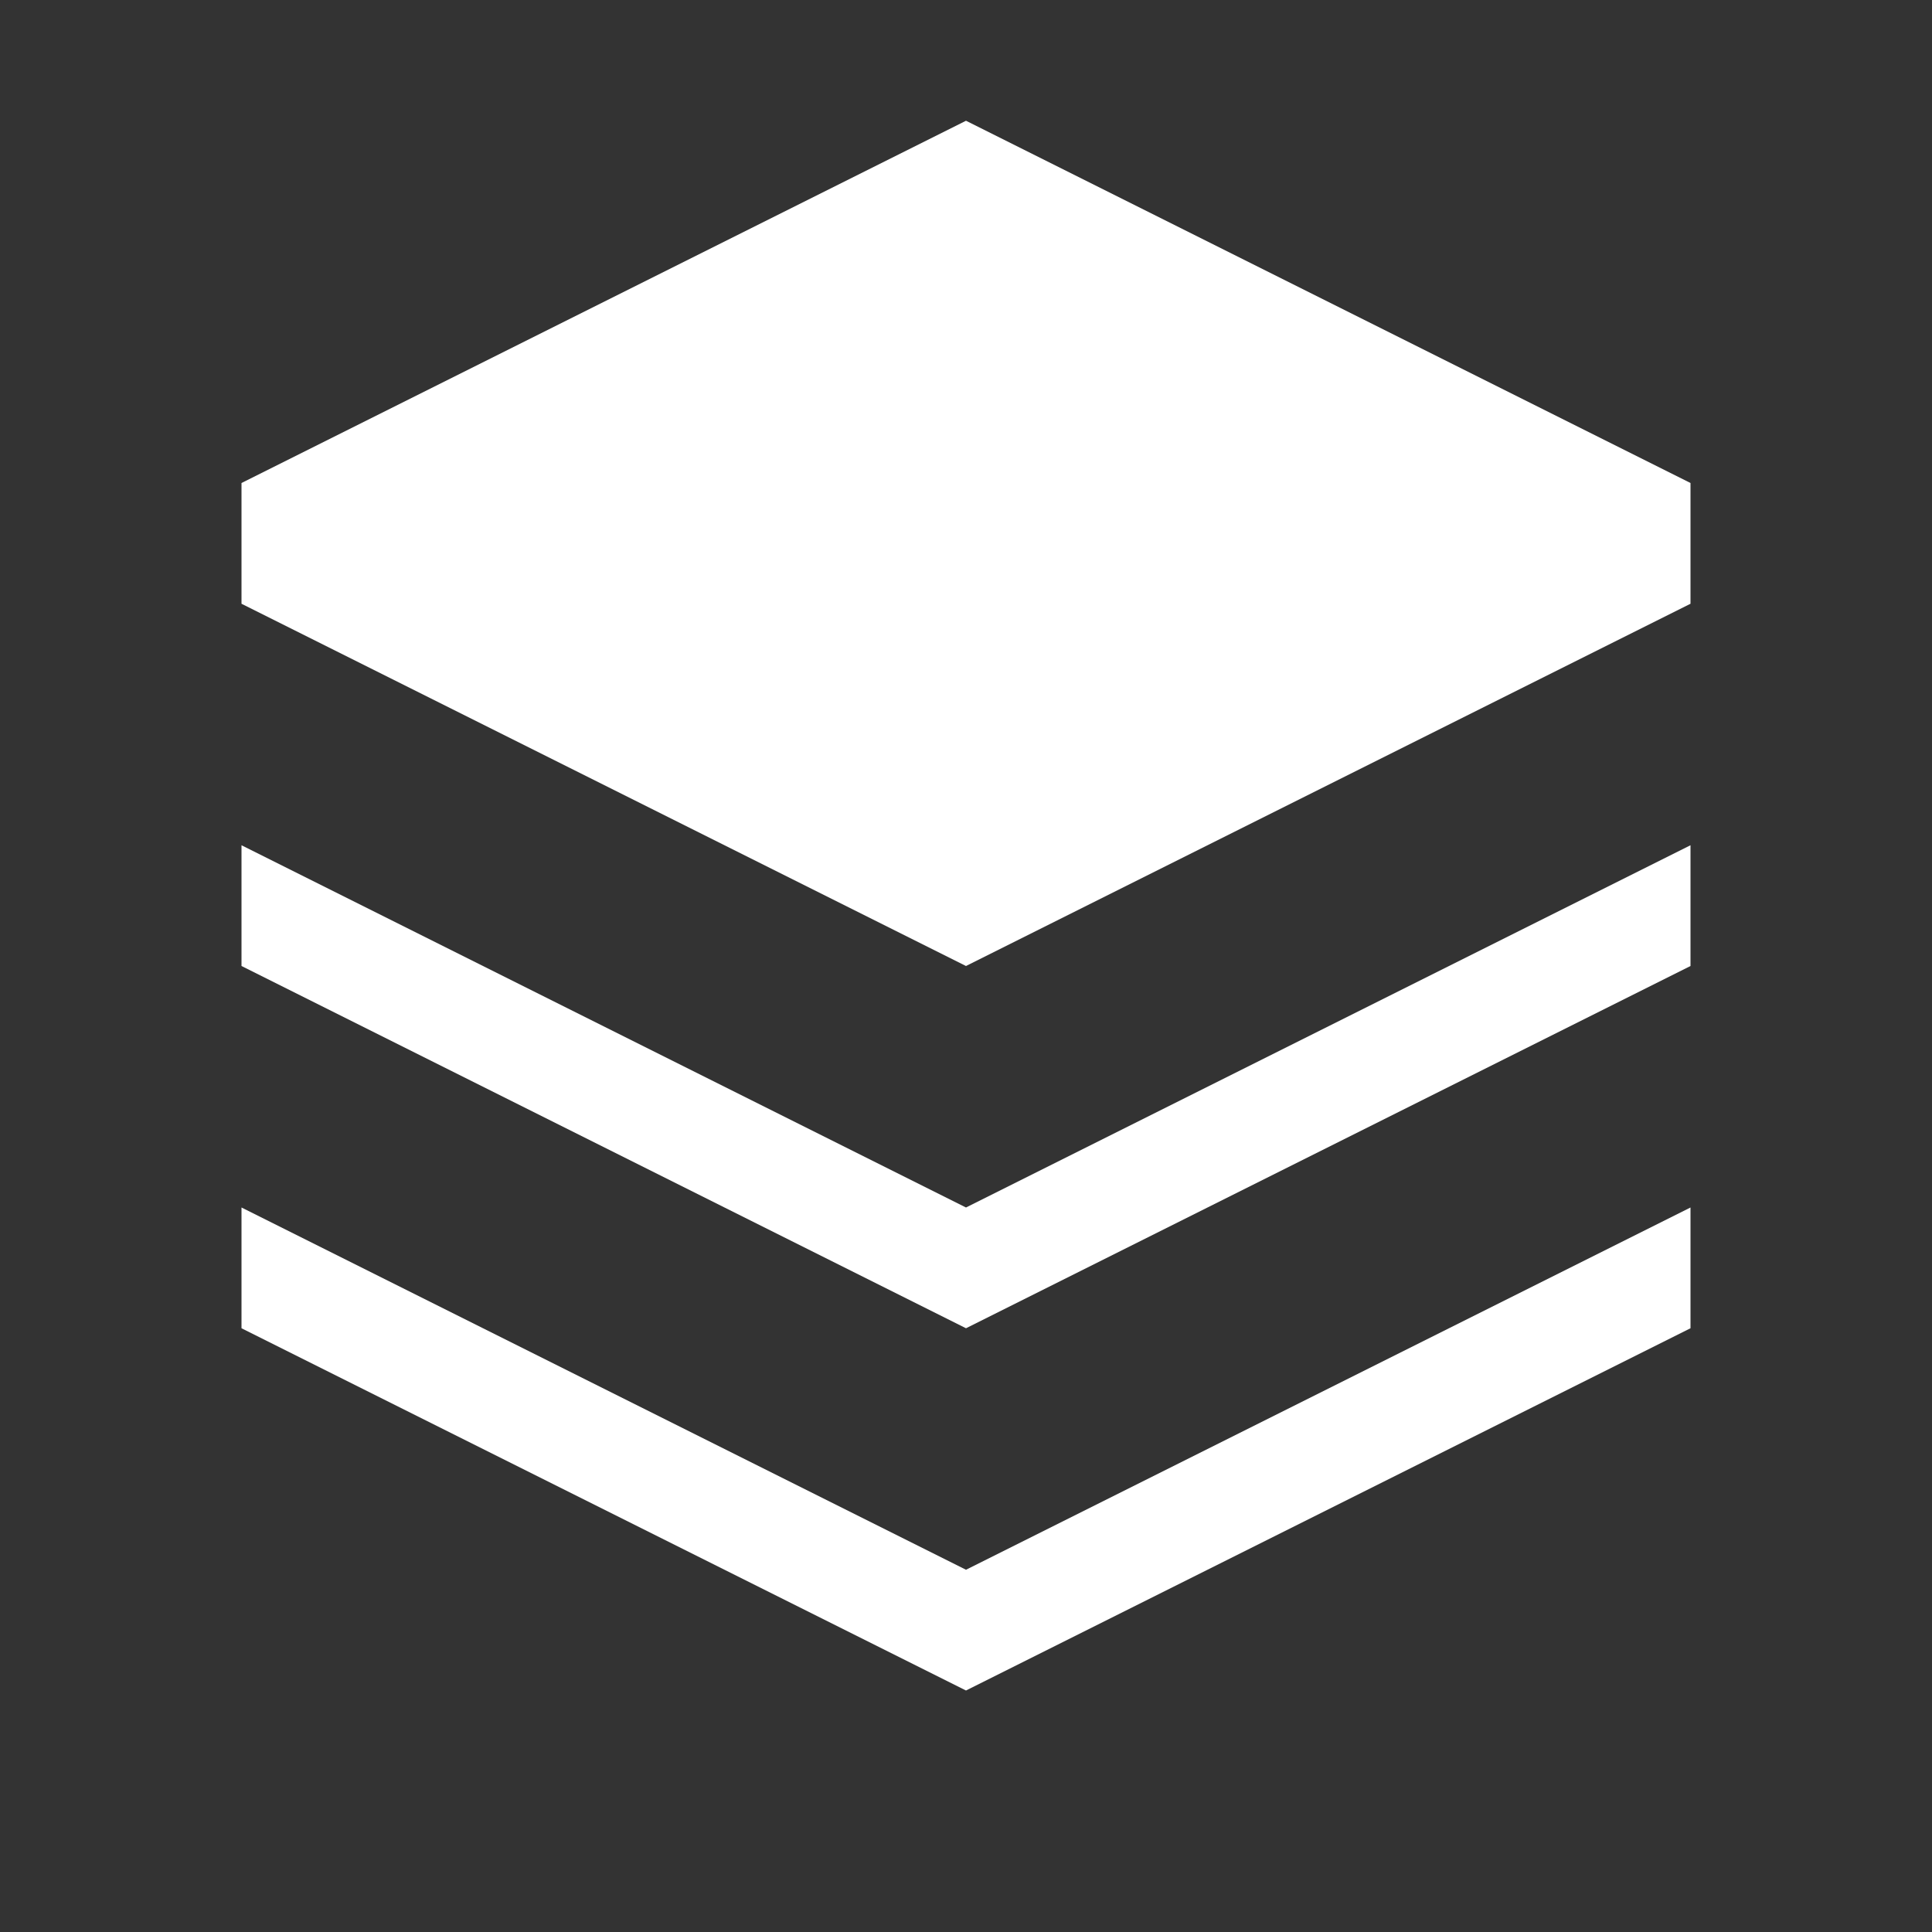 <?xml version="1.0" encoding="UTF-8"?>
<!-- Brokle Loading Icon - Layer Build-up (White) -->
<svg xmlns="http://www.w3.org/2000/svg" viewBox="0 0 32 32" width="32" height="32" aria-hidden="true">
  <rect x="0" y="0" width="32" height="32" fill="#333333" stroke="none"/>
  <style>
    .build1 { animation: build 1.8s ease-in-out infinite; }
    .build2 { animation: build 1.8s ease-in-out 0.3s infinite; }
    .build3 { animation: build 1.8s ease-in-out 0.6s infinite; }
    @keyframes build {
      0%, 10% { opacity: 0; transform: translateY(-4px); }
      20%, 80% { opacity: 1; transform: translateY(0); }
      90%, 100% { opacity: 0; transform: translateY(4px); }
    }
  </style>
  <g fill="#FFFFFF">
    <path class="build1" d="M16 2L28 8V10L16 16L4 10V8L16 2Z"/>
    <path class="build2" d="M4 14L16 20L28 14V16L16 22L4 16V14Z"/>
    <path class="build3" d="M4 20L16 26L28 20V22L16 28L4 22V20Z"/>
  </g>
</svg>
